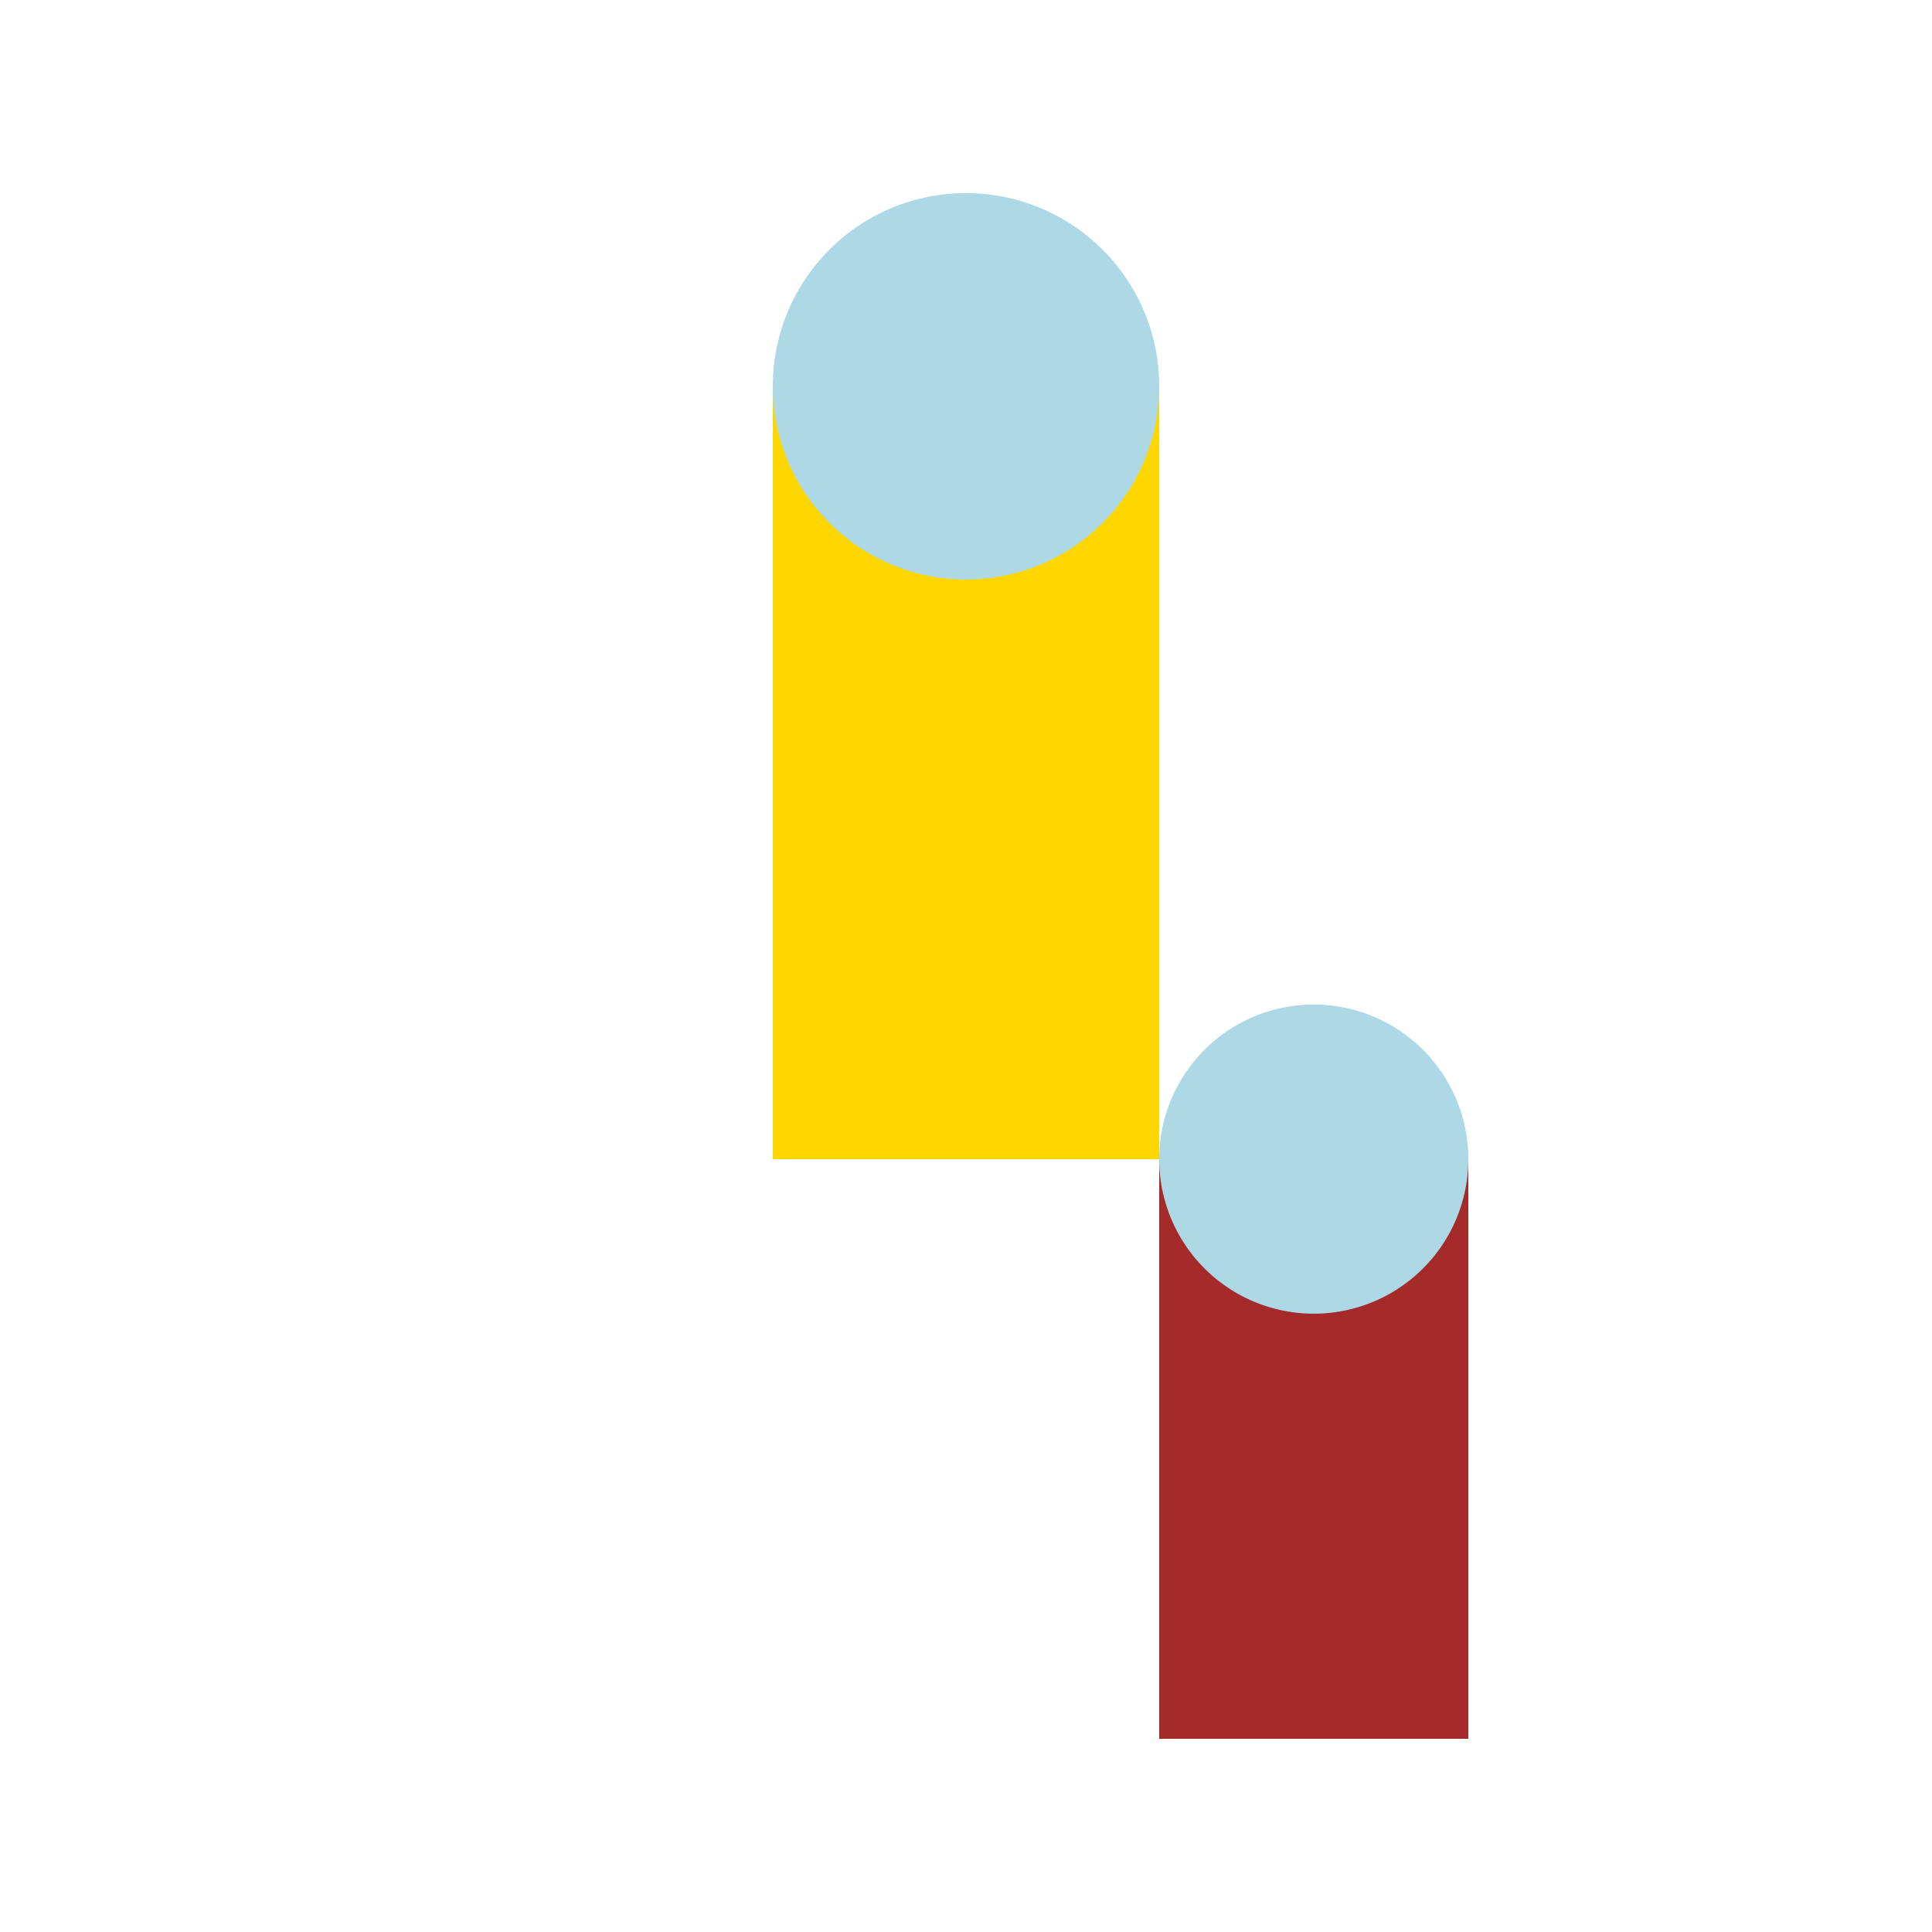 <!--

Generated by DrawGPT.
Free, open source, AI generated images in SVG, PNG, and HTML Canvas format.
https://drawgpt.ai

Created: 2024-02-06T21:51:32.891Z
Link: https://drawgpt.ai/prompt/161428/

-->
<svg xmlns="http://www.w3.org/2000/svg" xmlns:xlink="http://www.w3.org/1999/xlink" width="500" height="500"><defs/><g><path fill="rgb(255, 215, 0)" stroke="none" paint-order="stroke fill markers" d=" M 200 100 L 300 100 L 300 300 L 200 300 L 200 100 Z"/><path fill="rgb(173, 216, 230)" stroke="none" paint-order="stroke fill markers" d=" M 300 100 A 50 50 0 1 1 300 99.95"/><path fill="rgb(165, 42, 42)" stroke="none" paint-order="stroke fill markers" d=" M 300 300 L 380 300 L 380 450 L 300 450 L 300 300 Z"/><path fill="rgb(173, 216, 230)" stroke="none" paint-order="stroke fill markers" d=" M 380 300 A 40 40 0 1 1 380 299.96"/></g></svg>